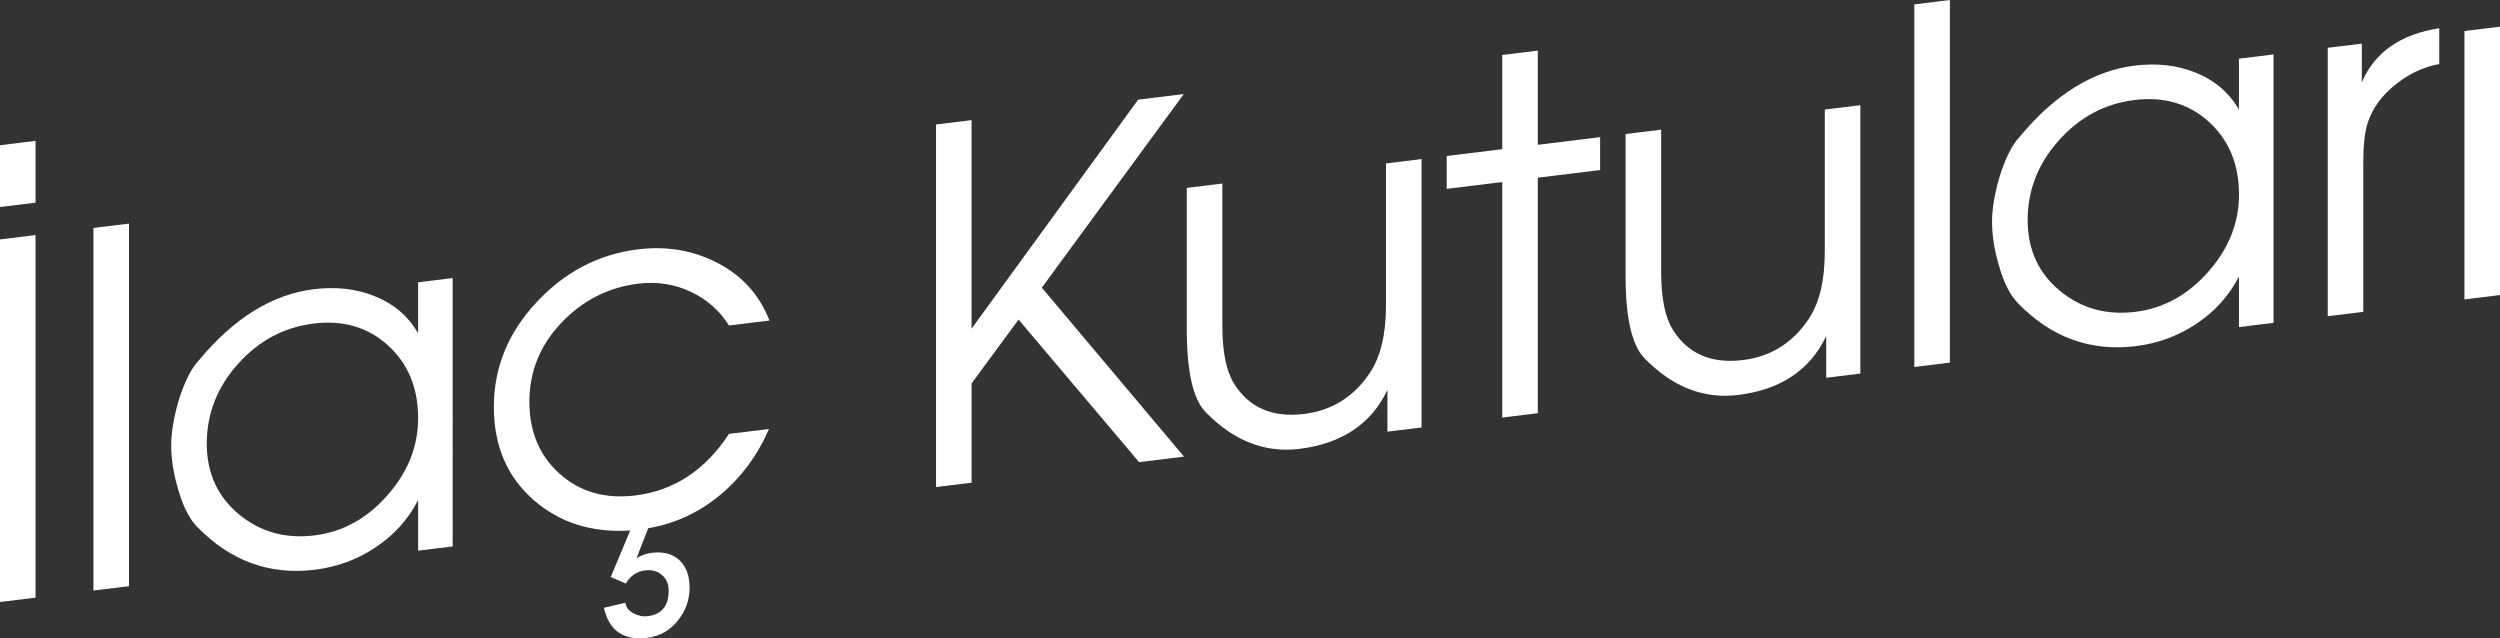 <!-- Generator: Adobe Illustrator 18.1.0, SVG Export Plug-In  -->
<svg version="1.1"
	 xmlns="http://www.w3.org/2000/svg" xmlns:xlink="http://www.w3.org/1999/xlink" xmlns:a="http://ns.adobe.com/AdobeSVGViewerExtensions/3.0/"
	 x="0px" y="0px" width="97.088px" height="24.789px" viewBox="0 0 97.088 24.789" enable-background="new 0 0 97.088 24.789"
	 xml:space="preserve">
<rect x="0" y="0" width="97.088" height="24.789" fill="#333333" stroke="none"/>
<defs>
</defs>
<g>
	<g>
		<path fill="#FFFFFF" d="M1.38,7.87L0,8.04v-2.4l1.38-0.17V7.87z M1.38,23.209L0,23.379V9.298l1.38-0.17V23.209z"/>
		<path fill="#FFFFFF" d="M5.01,22.764l-1.381,0.169V8.853l1.381-0.17V22.764z"/>
		<path fill="#FFFFFF" d="M17.581,21.22l-1.343,0.165v-1.963c-0.391,0.76-0.958,1.383-1.702,1.867
			c-0.693,0.453-1.462,0.732-2.307,0.836c-1.752,0.216-3.272-0.335-4.558-1.651c-0.315-0.316-0.567-0.812-0.757-1.488
			c-0.176-0.588-0.265-1.154-0.265-1.701c0-0.482,0.095-1.053,0.284-1.712c0.228-0.738,0.492-1.267,0.794-1.584
			c1.362-1.64,2.849-2.56,4.463-2.758c0.857-0.105,1.639-0.017,2.345,0.265c0.757,0.301,1.324,0.784,1.702,1.448v-1.981l1.343-0.165
			V21.22z M16.238,16.24c0-1.174-0.389-2.115-1.166-2.823c-0.777-0.709-1.741-0.992-2.891-0.852
			c-1.15,0.142-2.129,0.664-2.938,1.567c-0.809,0.902-1.213,1.936-1.213,3.097c0,1.136,0.414,2.048,1.241,2.738
			c0.828,0.689,1.81,0.965,2.948,0.824c1.086-0.133,2.028-0.651,2.824-1.553C15.839,18.338,16.238,17.338,16.238,16.24z"/>
		<path fill="#FFFFFF" d="M26.781,22.815c0,0.482-0.155,0.914-0.463,1.295c-0.309,0.382-0.703,0.601-1.182,0.659
			c-0.92,0.113-1.481-0.274-1.683-1.165l0.832-0.197c0.025,0.175,0.129,0.312,0.312,0.409c0.183,0.099,0.369,0.137,0.558,0.113
			c0.542-0.066,0.813-0.398,0.813-0.995c0-0.255-0.088-0.456-0.264-0.606c-0.177-0.15-0.391-0.209-0.644-0.178
			c-0.328,0.04-0.58,0.211-0.756,0.512l-0.586-0.252l0.756-1.808c-1.501,0.095-2.758-0.307-3.773-1.204
			c-1.015-0.897-1.522-2.097-1.522-3.596c0-1.524,0.551-2.878,1.655-4.062c1.103-1.183,2.417-1.869,3.943-2.056
			c1.122-0.138,2.156,0.04,3.102,0.534c0.946,0.493,1.614,1.237,2.004,2.23l-1.573,0.192c-0.367-0.583-0.865-1.021-1.498-1.315
			c-0.632-0.295-1.307-0.397-2.027-0.309c-1.163,0.143-2.158,0.649-2.985,1.521c-0.828,0.872-1.241,1.894-1.241,3.065
			c0,1.171,0.395,2.105,1.184,2.805s1.765,0.977,2.928,0.834c1.503-0.185,2.717-0.981,3.639-2.391l1.554-0.19
			c-0.442,1.02-1.072,1.872-1.891,2.558c-0.82,0.685-1.753,1.116-2.799,1.296l-0.454,1.161c0.189-0.112,0.384-0.182,0.586-0.206
			c0.454-0.056,0.813,0.04,1.078,0.286C26.649,22.005,26.781,22.358,26.781,22.815z"/>
		<path fill="#FFFFFF" d="M45.981,17.733l-1.744,0.214l-4.681-5.536l-1.825,2.479v3.855l-1.38,0.169V4.834l1.38-0.169v8.098
			L44.2,3.87l1.772-0.217l-5.513,7.518L45.981,17.733z"/>
		<path fill="#FFFFFF" d="M55.205,16.601l-1.324,0.162v-1.619c-0.63,1.322-1.771,2.085-3.423,2.288
			c-1.336,0.164-2.547-0.311-3.631-1.422c-0.492-0.499-0.738-1.567-0.738-3.206V7.297l1.381-0.17v5.519
			c0,1.018,0.152,1.77,0.457,2.254c0.583,0.935,1.49,1.326,2.721,1.175c1.078-0.133,1.928-0.663,2.549-1.593
			c0.418-0.624,0.628-1.497,0.628-2.616V6.347l1.381-0.169V16.601z"/>
		<path fill="#FFFFFF" d="M62.141,6.603l-2.42,0.297v9.146l-1.381,0.17V7.069l-2.156,0.265V6.058l2.156-0.265V2.135l1.381-0.17
			v3.658l2.42-0.297V6.603z"/>
		<path fill="#FFFFFF" d="M72.246,14.508l-1.324,0.163v-1.619c-0.63,1.321-1.771,2.084-3.423,2.287
			c-1.336,0.164-2.547-0.311-3.631-1.421c-0.492-0.5-0.738-1.568-0.738-3.207V5.204l1.381-0.169v5.519
			c0,1.018,0.152,1.77,0.457,2.253c0.583,0.935,1.49,1.326,2.721,1.175c1.078-0.132,1.928-0.663,2.549-1.592
			c0.419-0.625,0.628-1.497,0.628-2.616V4.255l1.381-0.17V14.508z"/>
		<path fill="#FFFFFF" d="M75.724,14.081l-1.381,0.17V0.17L75.724,0V14.081z"/>
		<path fill="#FFFFFF" d="M88.294,12.537l-1.343,0.165v-1.963c-0.391,0.76-0.958,1.383-1.702,1.867
			c-0.693,0.453-1.462,0.732-2.307,0.836c-1.752,0.216-3.272-0.335-4.558-1.651c-0.315-0.316-0.567-0.812-0.757-1.487
			c-0.176-0.589-0.265-1.155-0.265-1.702c0-0.482,0.095-1.053,0.284-1.712c0.228-0.738,0.492-1.267,0.794-1.584
			c1.362-1.64,2.849-2.56,4.463-2.758c0.857-0.105,1.639-0.017,2.345,0.265c0.757,0.301,1.324,0.784,1.702,1.448V2.279l1.343-0.165
			V12.537z M86.952,7.558c0-1.174-0.389-2.115-1.166-2.823c-0.777-0.708-1.741-0.992-2.891-0.852
			c-1.15,0.142-2.129,0.664-2.938,1.567c-0.809,0.902-1.213,1.936-1.213,3.097c0,1.136,0.414,2.048,1.241,2.738
			c0.828,0.689,1.81,0.965,2.948,0.825c1.086-0.134,2.028-0.652,2.824-1.554C86.553,9.655,86.952,8.655,86.952,7.558z"/>
		<path fill="#FFFFFF" d="M94.729,2.486C94.12,2.6,93.561,2.858,93.054,3.265c-0.545,0.423-0.914,0.925-1.104,1.508
			c-0.114,0.356-0.171,0.858-0.171,1.506v5.831l-1.381,0.17V1.856l1.324-0.162V3.2c0.492-1.166,1.494-1.867,3.007-2.104V2.486z"/>
		<path fill="#FFFFFF" d="M97.088,11.458l-1.381,0.169V1.204l1.381-0.169V11.458z"/>
	</g>
</g>
</svg>